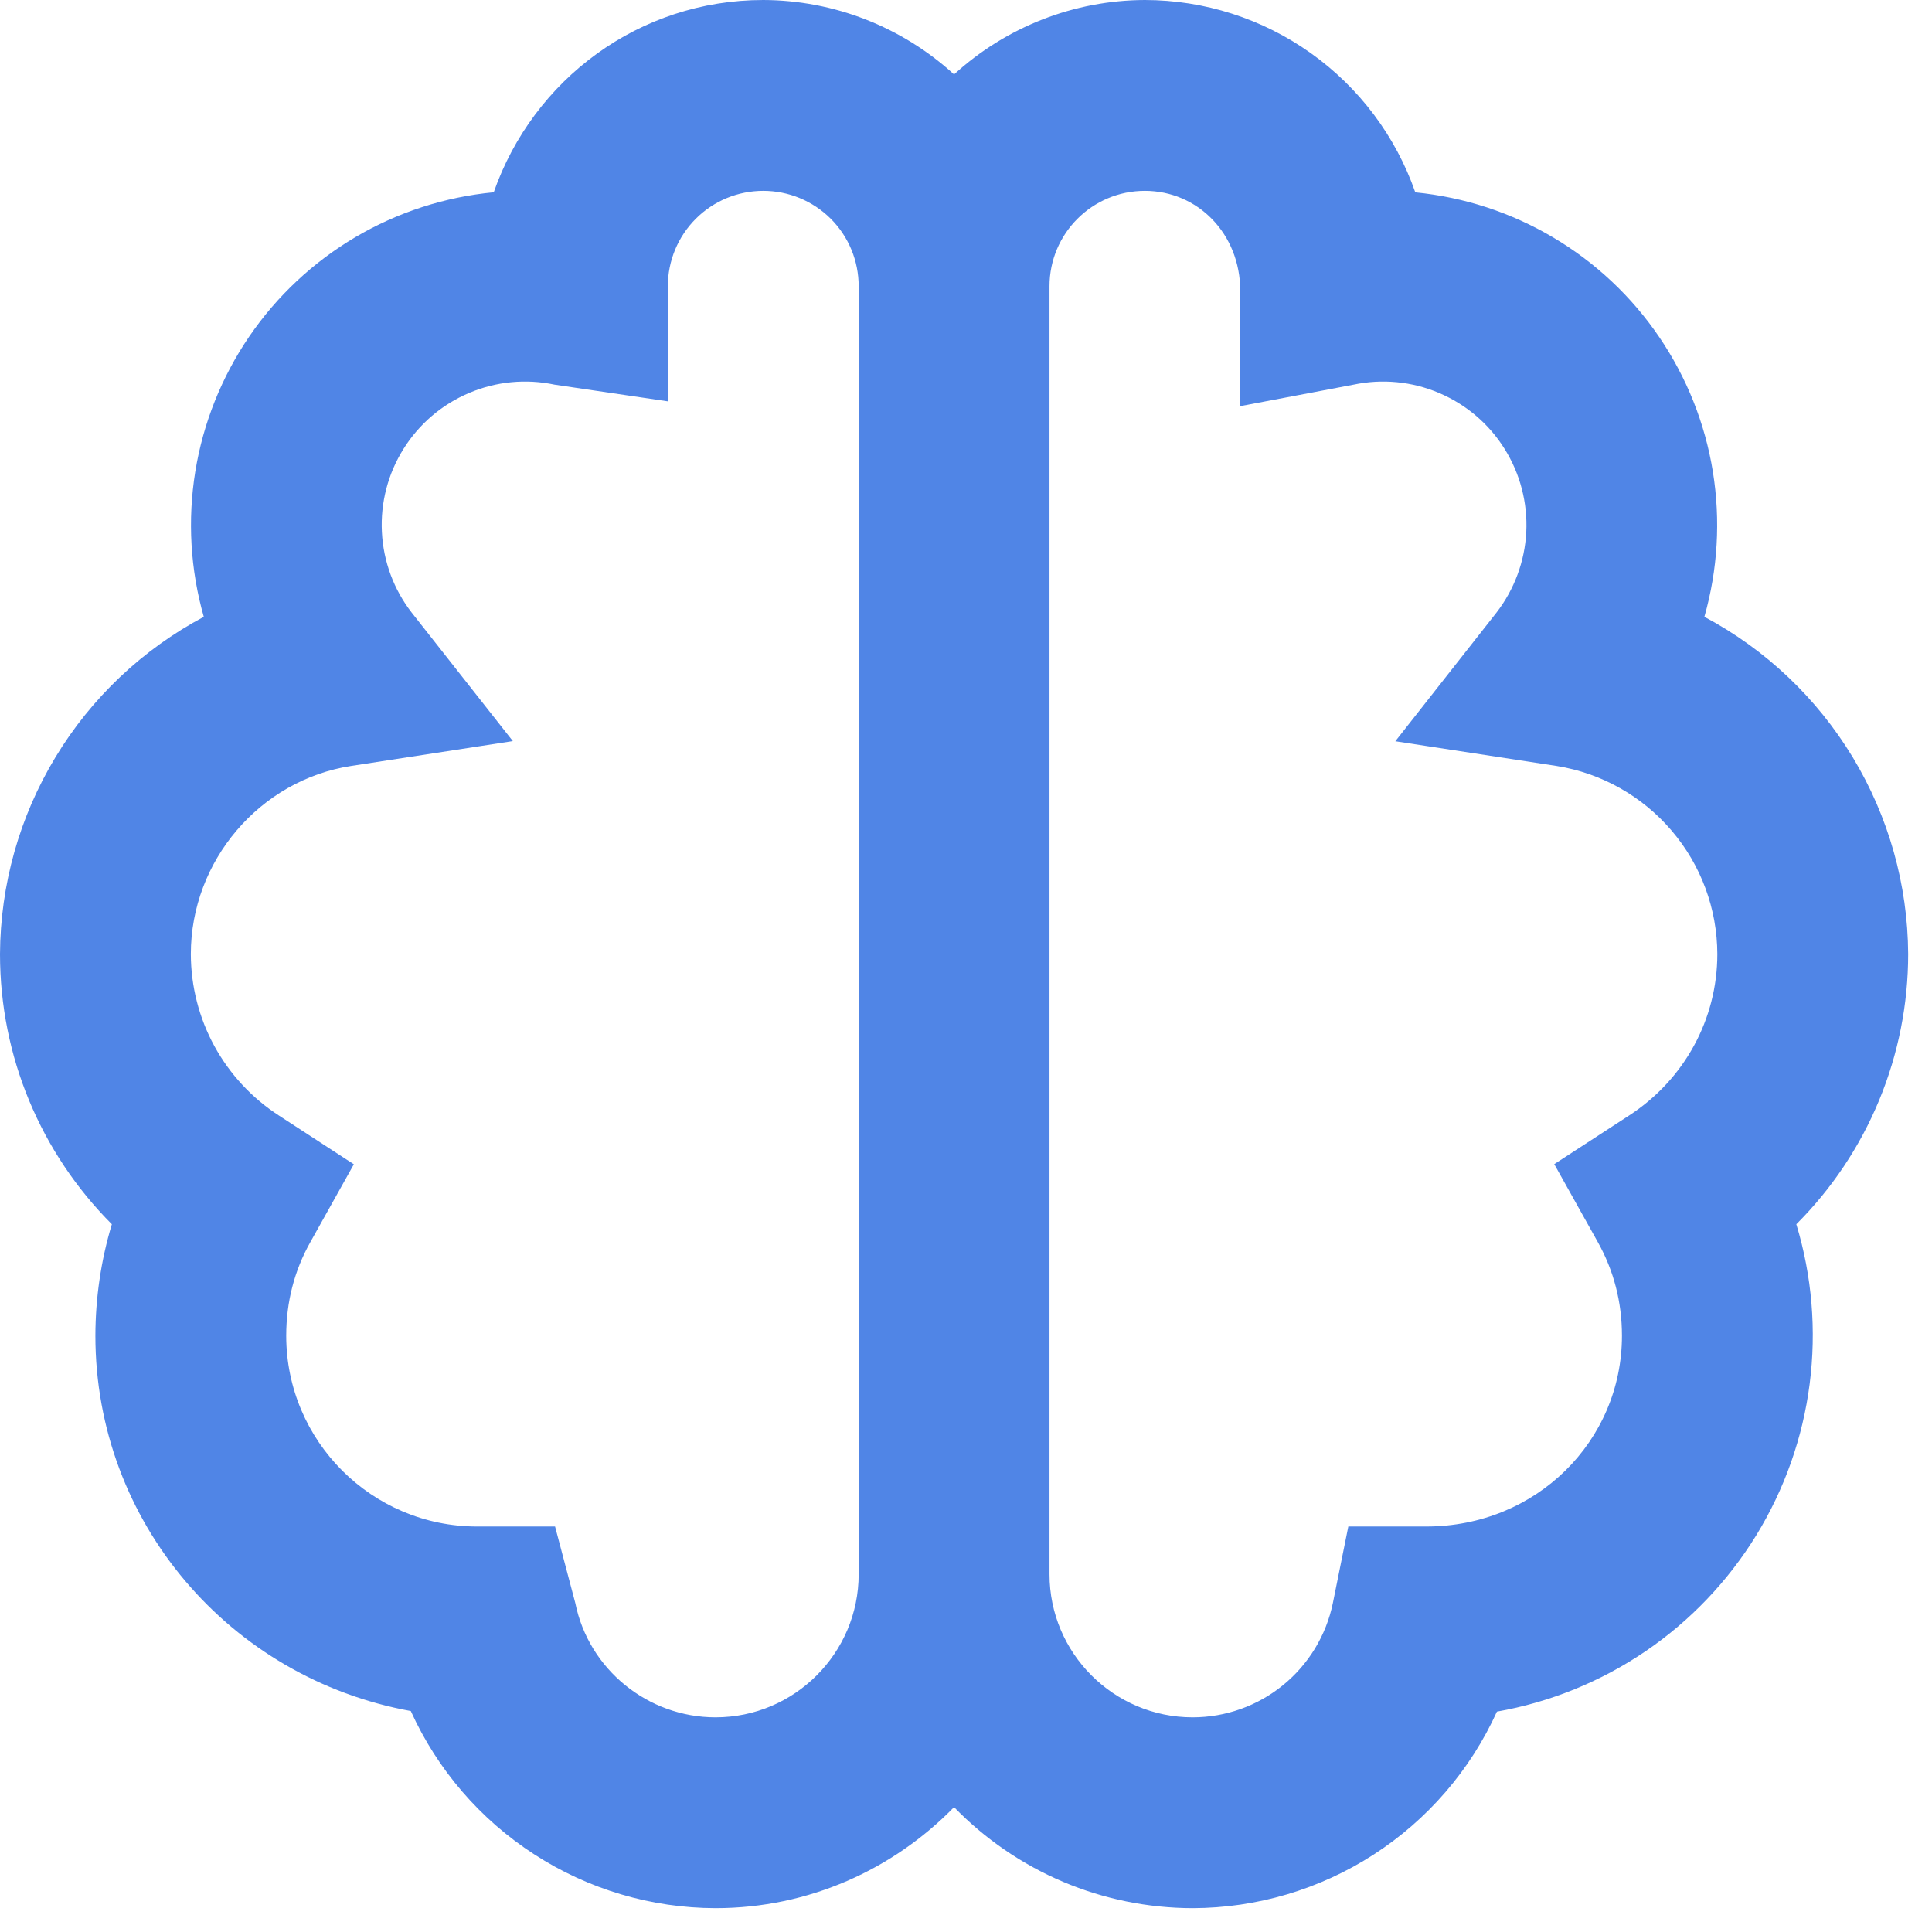 <?xml version="1.0" encoding="utf-8"?>
<svg xmlns="http://www.w3.org/2000/svg" fill="none" height="100%" overflow="visible" preserveAspectRatio="none" style="display: block;" viewBox="0 0 27 27" width="100%">
<path d="M23.819 8.62C24.006 7.962 24.047 7.27 23.938 6.594C23.829 5.918 23.572 5.274 23.187 4.709C22.802 4.143 22.297 3.668 21.707 3.319C21.119 2.97 20.46 2.755 19.779 2.688C19.505 1.903 18.995 1.223 18.318 0.742C17.641 0.26 16.831 0.001 16 0C15.013 0.003 14.062 0.374 13.333 1.04C12.604 0.374 11.654 0.003 10.667 0C8.932 0 7.453 1.108 6.9 2.687C6.217 2.752 5.557 2.966 4.967 3.314C4.376 3.663 3.87 4.137 3.483 4.703C3.096 5.27 2.839 5.914 2.729 6.591C2.62 7.268 2.66 7.961 2.848 8.62C1.992 9.075 1.275 9.754 0.774 10.584C0.272 11.414 0.005 12.364 0 13.333C0 14.767 0.571 16.115 1.563 17.109C1.411 17.614 1.334 18.139 1.333 18.667C1.333 21.276 3.216 23.453 5.741 23.912C6.112 24.731 6.711 25.427 7.466 25.915C8.221 26.404 9.101 26.665 10 26.667C11.305 26.667 12.485 26.124 13.333 25.255C13.766 25.701 14.284 26.056 14.857 26.299C15.429 26.541 16.045 26.666 16.667 26.667C17.564 26.665 18.443 26.405 19.197 25.918C19.951 25.431 20.549 24.738 20.92 23.92C21.664 23.789 22.372 23.501 22.996 23.077C23.621 22.652 24.148 22.099 24.544 21.456C24.939 20.812 25.194 20.092 25.29 19.343C25.387 18.593 25.323 17.832 25.104 17.109C25.6 16.613 25.993 16.025 26.261 15.377C26.529 14.729 26.667 14.034 26.667 13.333C26.662 12.364 26.394 11.414 25.893 10.584C25.391 9.754 24.675 9.075 23.819 8.62ZM10 24C9.052 24 8.227 23.328 8.04 22.403L7.757 21.333H6.667C5.196 21.333 4 20.137 4 18.667C4 18.197 4.113 17.757 4.337 17.359L4.945 16.271L3.9 15.591C3.522 15.347 3.212 15.013 2.996 14.619C2.781 14.225 2.668 13.783 2.667 13.333C2.667 12.031 3.631 10.901 4.909 10.704L7.167 10.357L5.755 8.563C5.503 8.239 5.357 7.845 5.337 7.435C5.316 7.025 5.422 6.619 5.64 6.272C5.858 5.924 6.177 5.652 6.555 5.492C6.933 5.331 7.351 5.291 7.752 5.376L9.333 5.609V4C9.333 3.646 9.474 3.307 9.724 3.057C9.974 2.807 10.313 2.667 10.667 2.667C11.02 2.667 11.359 2.807 11.61 3.057C11.86 3.307 12 3.646 12 4V22C12 23.103 11.103 24 10 24ZM22.767 15.589L21.721 16.269L22.329 17.357C22.553 17.757 22.667 18.197 22.667 18.667C22.667 20.137 21.471 21.333 19.933 21.333H18.843L18.627 22.403C18.534 22.854 18.288 23.259 17.931 23.55C17.574 23.841 17.127 24 16.667 24C15.564 24 14.667 23.103 14.667 22V4C14.667 3.264 15.264 2.667 16 2.667C16.736 2.667 17.333 3.264 17.333 4.067V5.676L18.915 5.376C19.316 5.291 19.734 5.331 20.111 5.492C20.489 5.652 20.809 5.924 21.026 6.272C21.244 6.619 21.35 7.025 21.33 7.435C21.309 7.845 21.163 8.239 20.912 8.563L19.5 10.359L21.757 10.705C22.382 10.806 22.95 11.126 23.361 11.608C23.772 12.089 23.998 12.7 24 13.333C24 14.244 23.539 15.087 22.767 15.589Z" fill="#5085E6" id="icon"/>
</svg>